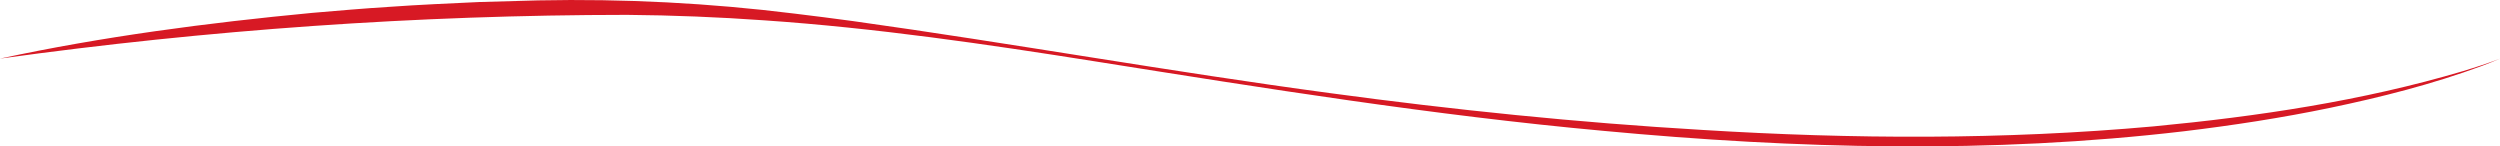 <?xml version="1.0" encoding="UTF-8"?>
<svg id="Layer_2" data-name="Layer 2" xmlns="http://www.w3.org/2000/svg" viewBox="0 0 1366 80">
  <defs>
    <style>
      .cls-1 {
        fill: #d71924;
      }
    </style>
  </defs>
  <g id="Layer_1-2" data-name="Layer 1">
    <g id="ThinLineSCurve">
      <g id="ThinLineSCurve-2" data-name="ThinLineSCurve">
        <path id="c2d4f678c0dcf94da6c4eb8cb96c724d-4" class="cls-1" d="M0,32.02C56.14,19.96,113.29,12.49,170.42,7.05c13.99-1.2,28.9-2.49,42.98-3.35,14.24-1.04,34.04-1.93,48.43-2.59,9.89-.3,22.44-.64,32.33-.9,46.73-.96,93.6,1.46,139.96,7.22,10.11,1.2,21.93,2.74,32.06,4.11,86.54,12.07,174.04,27.73,260.62,39.35,67.41,9.14,135.28,16.09,203.2,20.09,82.15,5.08,164.73,5.46,246.75-1.93,56.93-5.43,113.96-13.88,168.89-30.15,6.86-2.08,13.68-4.28,20.37-6.87-3.28,1.46-6.63,2.75-9.98,4.02-26.94,9.96-54.9,17.04-82.99,22.9-26.23,5.45-53.18,9.59-79.78,12.78-105.3,12.38-211.84,9.65-317.22-.24-92.92-8.48-185.07-23.27-277.16-37.87-60.14-9.53-120.53-18.35-181.3-22.51-24.78-1.77-50.16-2.79-74.99-2.99-114.52.07-229.12,8.18-342.57,23.9h0Z"/>
      </g>
    </g>
  </g>
</svg>